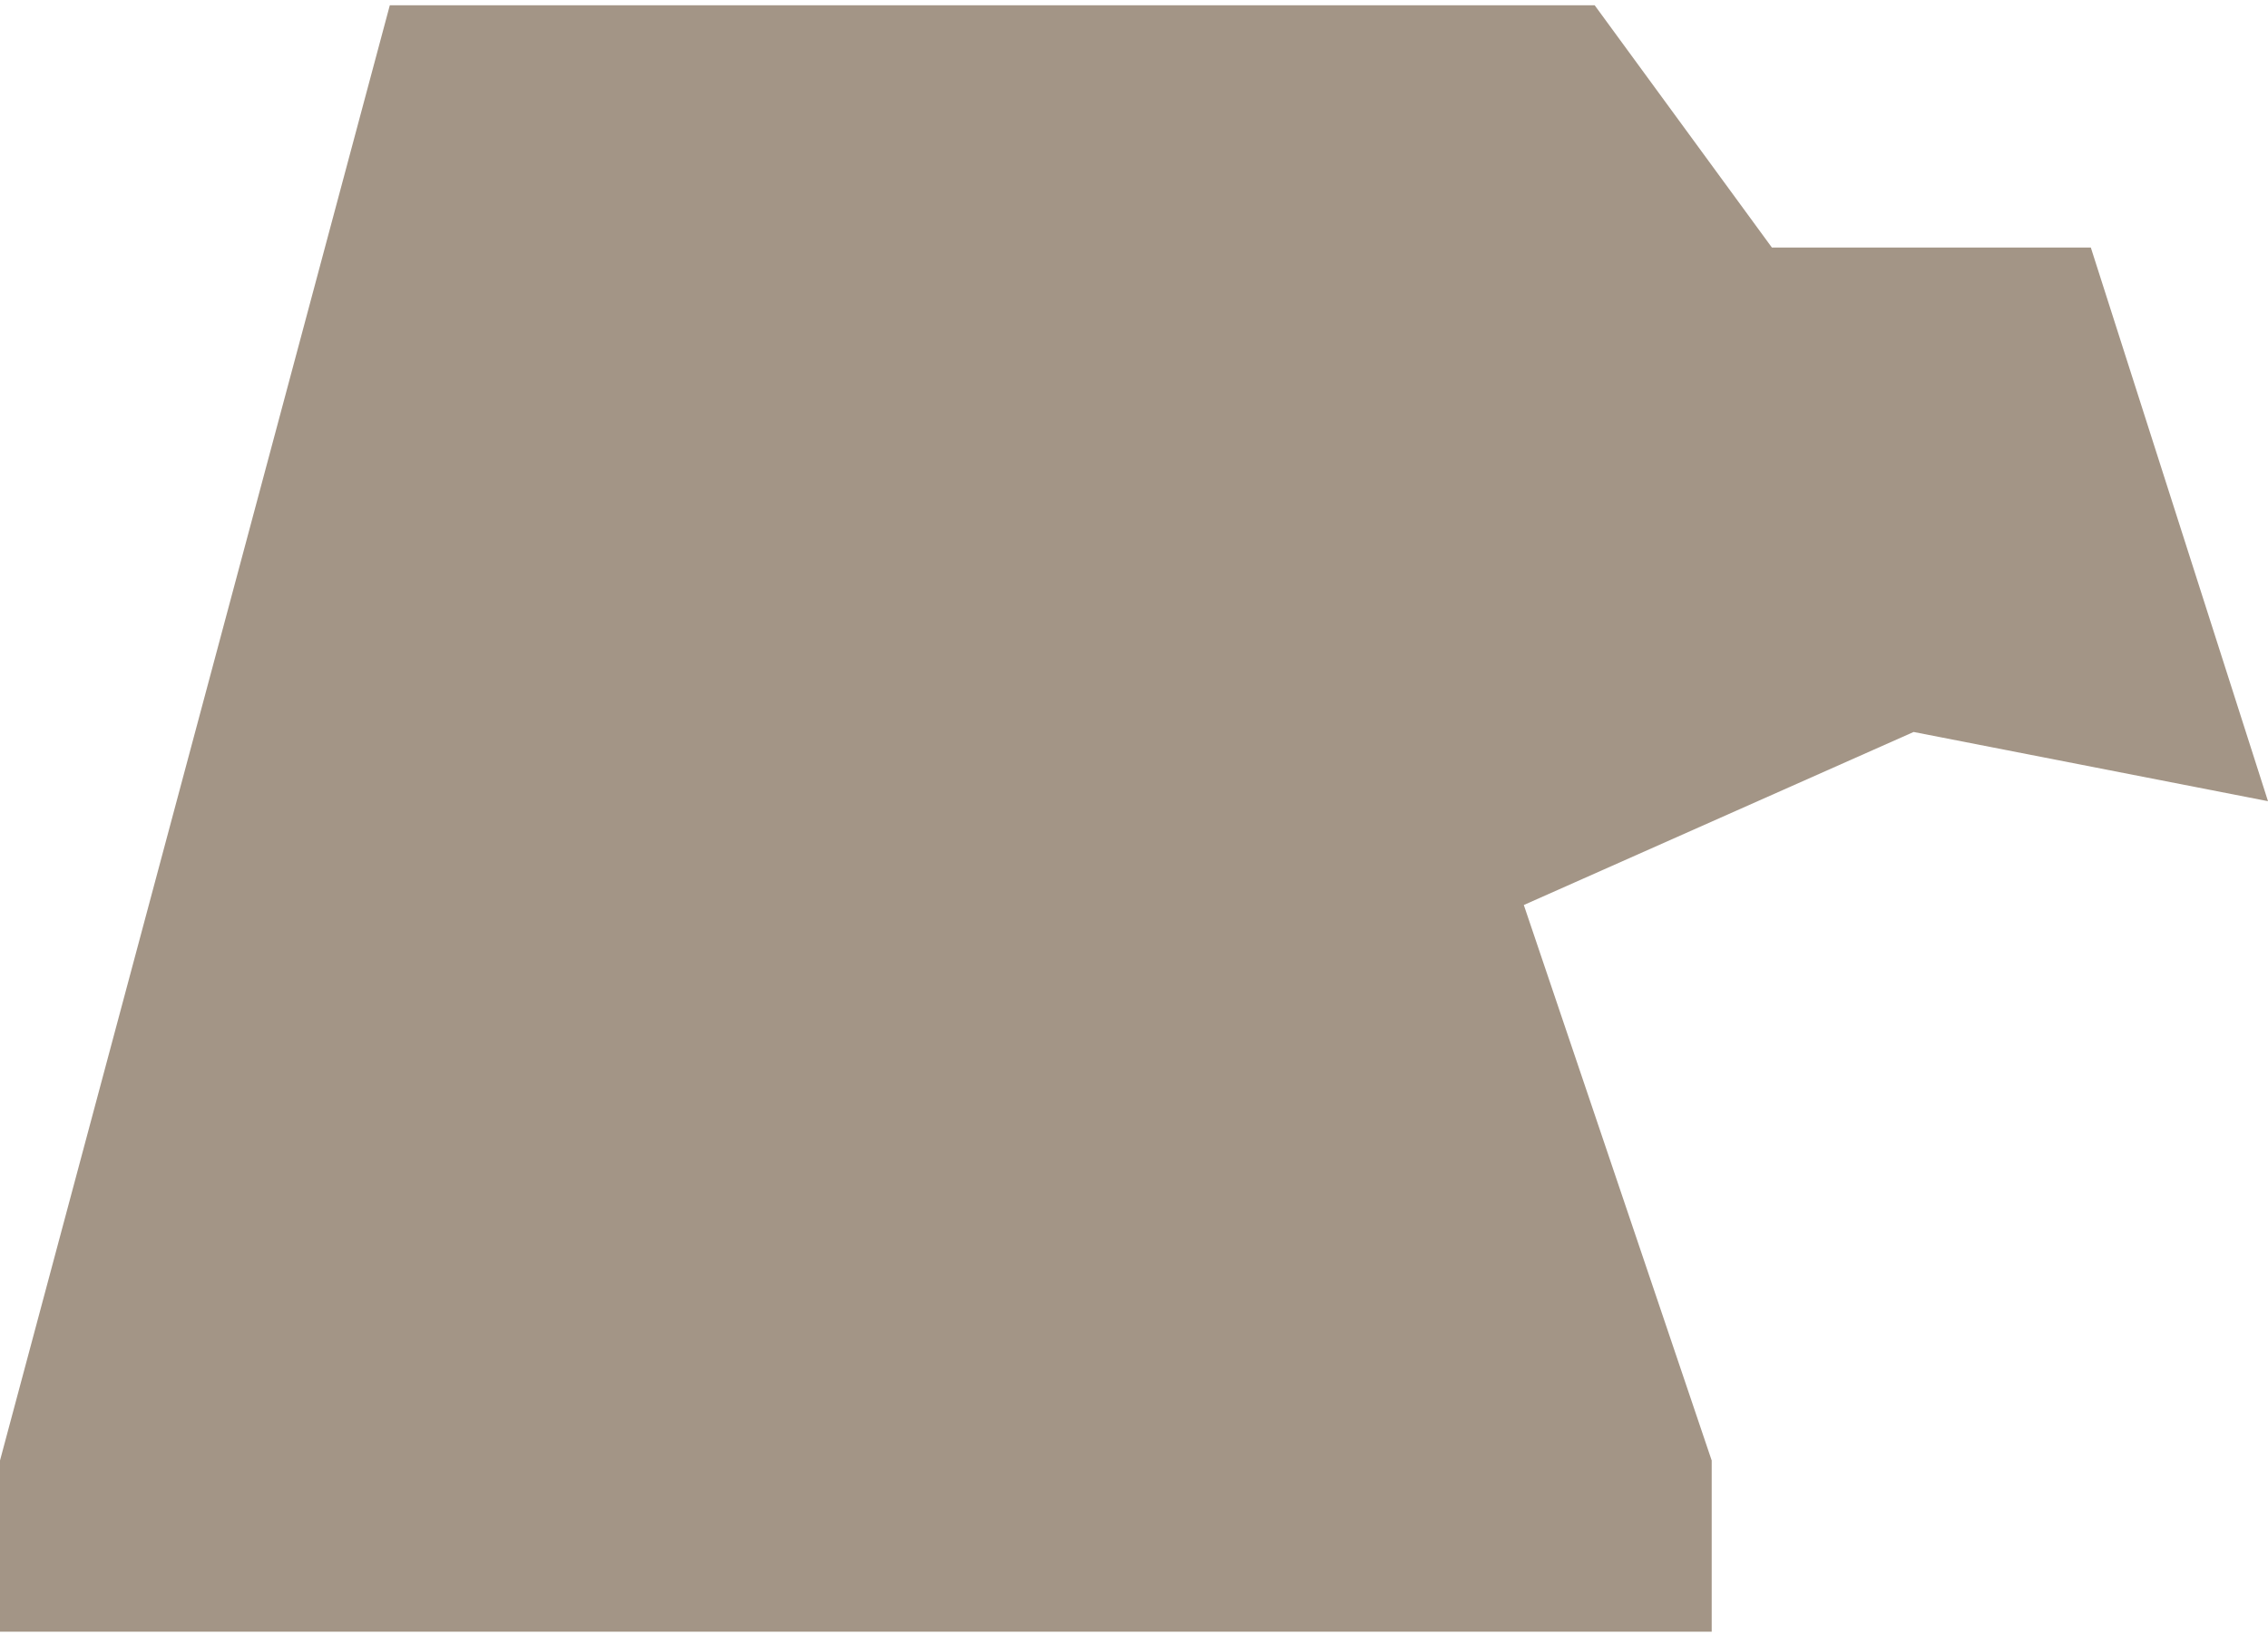 <svg width="276" height="199" viewBox="0 0 276 199" fill="none" xmlns="http://www.w3.org/2000/svg">
<path d="M47.438 0.642L0 177.698V198.528H208.302V177.698L185.438 110.111L232.875 89.059L276 97.48L254.438 30.114H215.625L194.062 0.642H47.438Z" fill="#A39586"/>
</svg>
